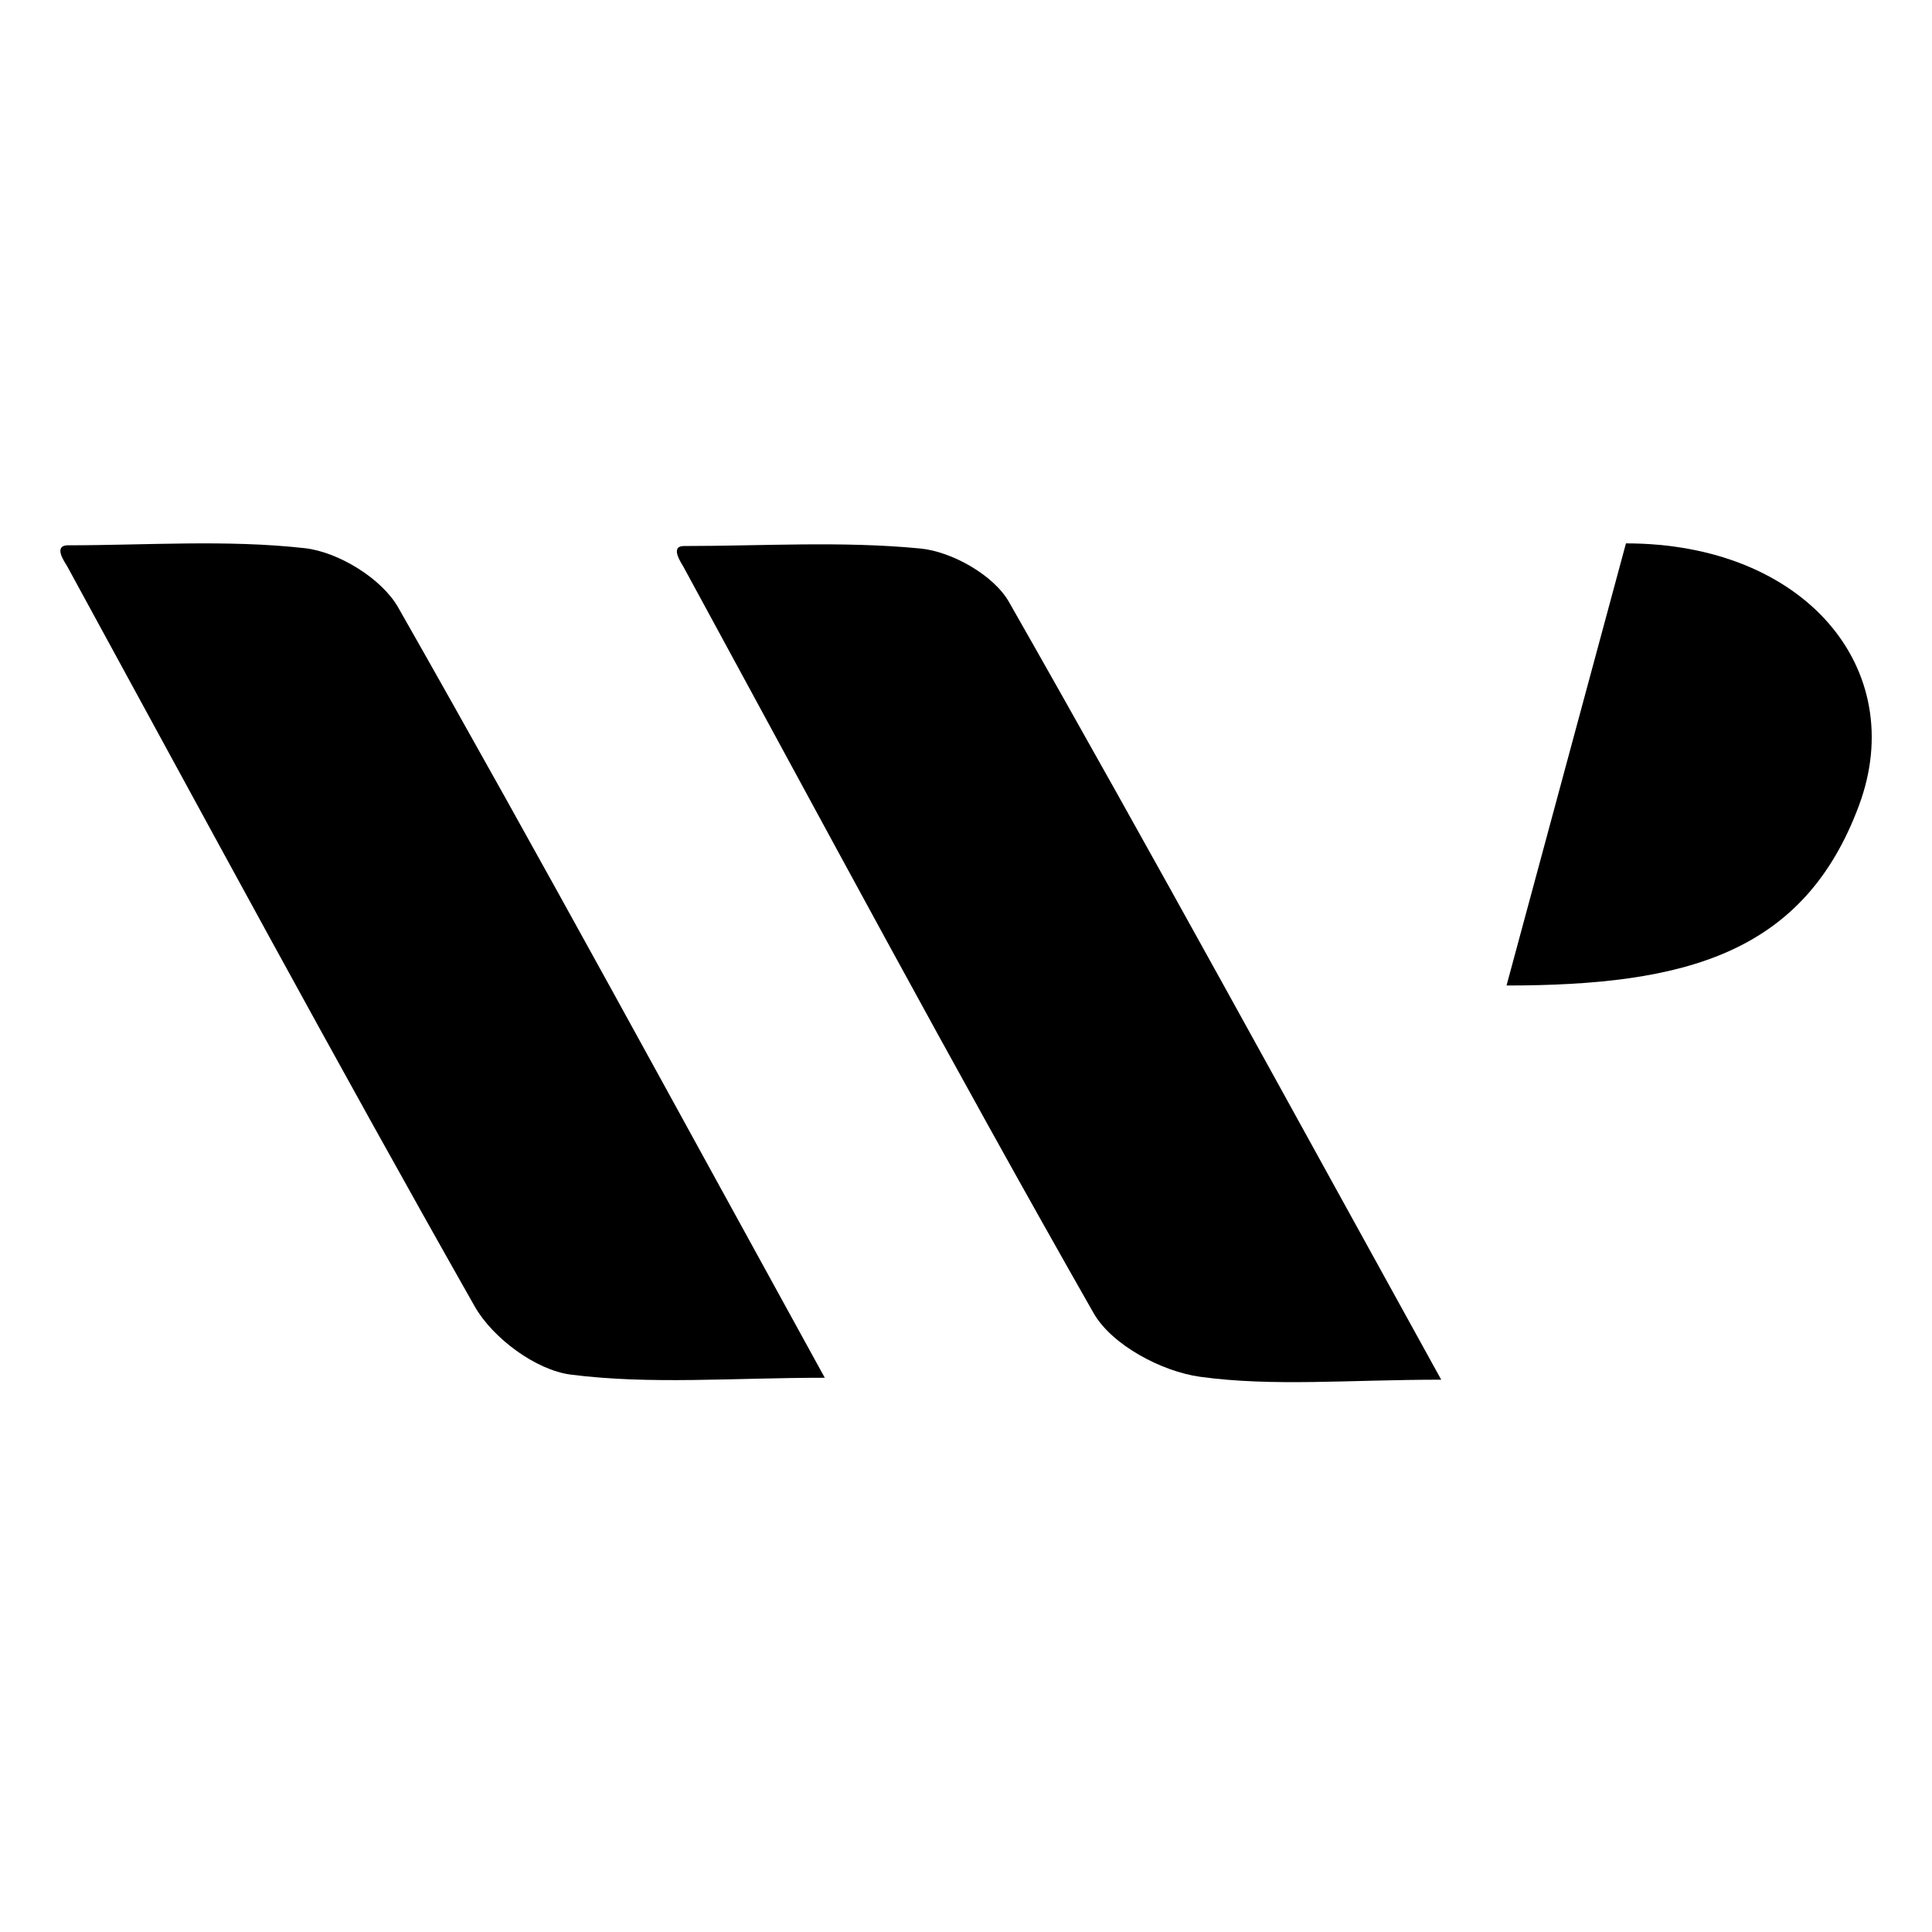<svg width="32" height="32" viewBox="0 0 32 32" fill="none" xmlns="http://www.w3.org/2000/svg">
<path d="M1.107 9.032C2.429 9.032 3.75 8.935 5.044 9.079C5.602 9.14 6.322 9.581 6.595 10.061C8.962 14.22 11.243 18.427 13.661 22.82C12.128 22.82 10.774 22.936 9.455 22.768C8.875 22.694 8.161 22.163 7.863 21.639C5.562 17.58 3.347 13.473 1.112 9.378C1.077 9.316 0.882 9.051 1.107 9.032Z" fill="black"/>
<path d="M23.871 22.852C22.338 22.852 21.088 22.97 19.878 22.804C19.241 22.716 18.414 22.278 18.112 21.747C15.786 17.663 13.568 13.519 11.321 9.39C11.286 9.326 11.095 9.055 11.316 9.044C12.633 9.044 13.949 8.959 15.244 9.085C15.768 9.136 16.458 9.526 16.711 9.969C19.096 14.155 21.404 18.386 23.871 22.852Z" fill="black"/>
<path d="M24.953 16.323C27.925 16.323 29.882 15.792 30.792 13.337C31.625 11.087 29.904 9 26.931 9L24.953 16.323Z" fill="black"/>
</svg>
